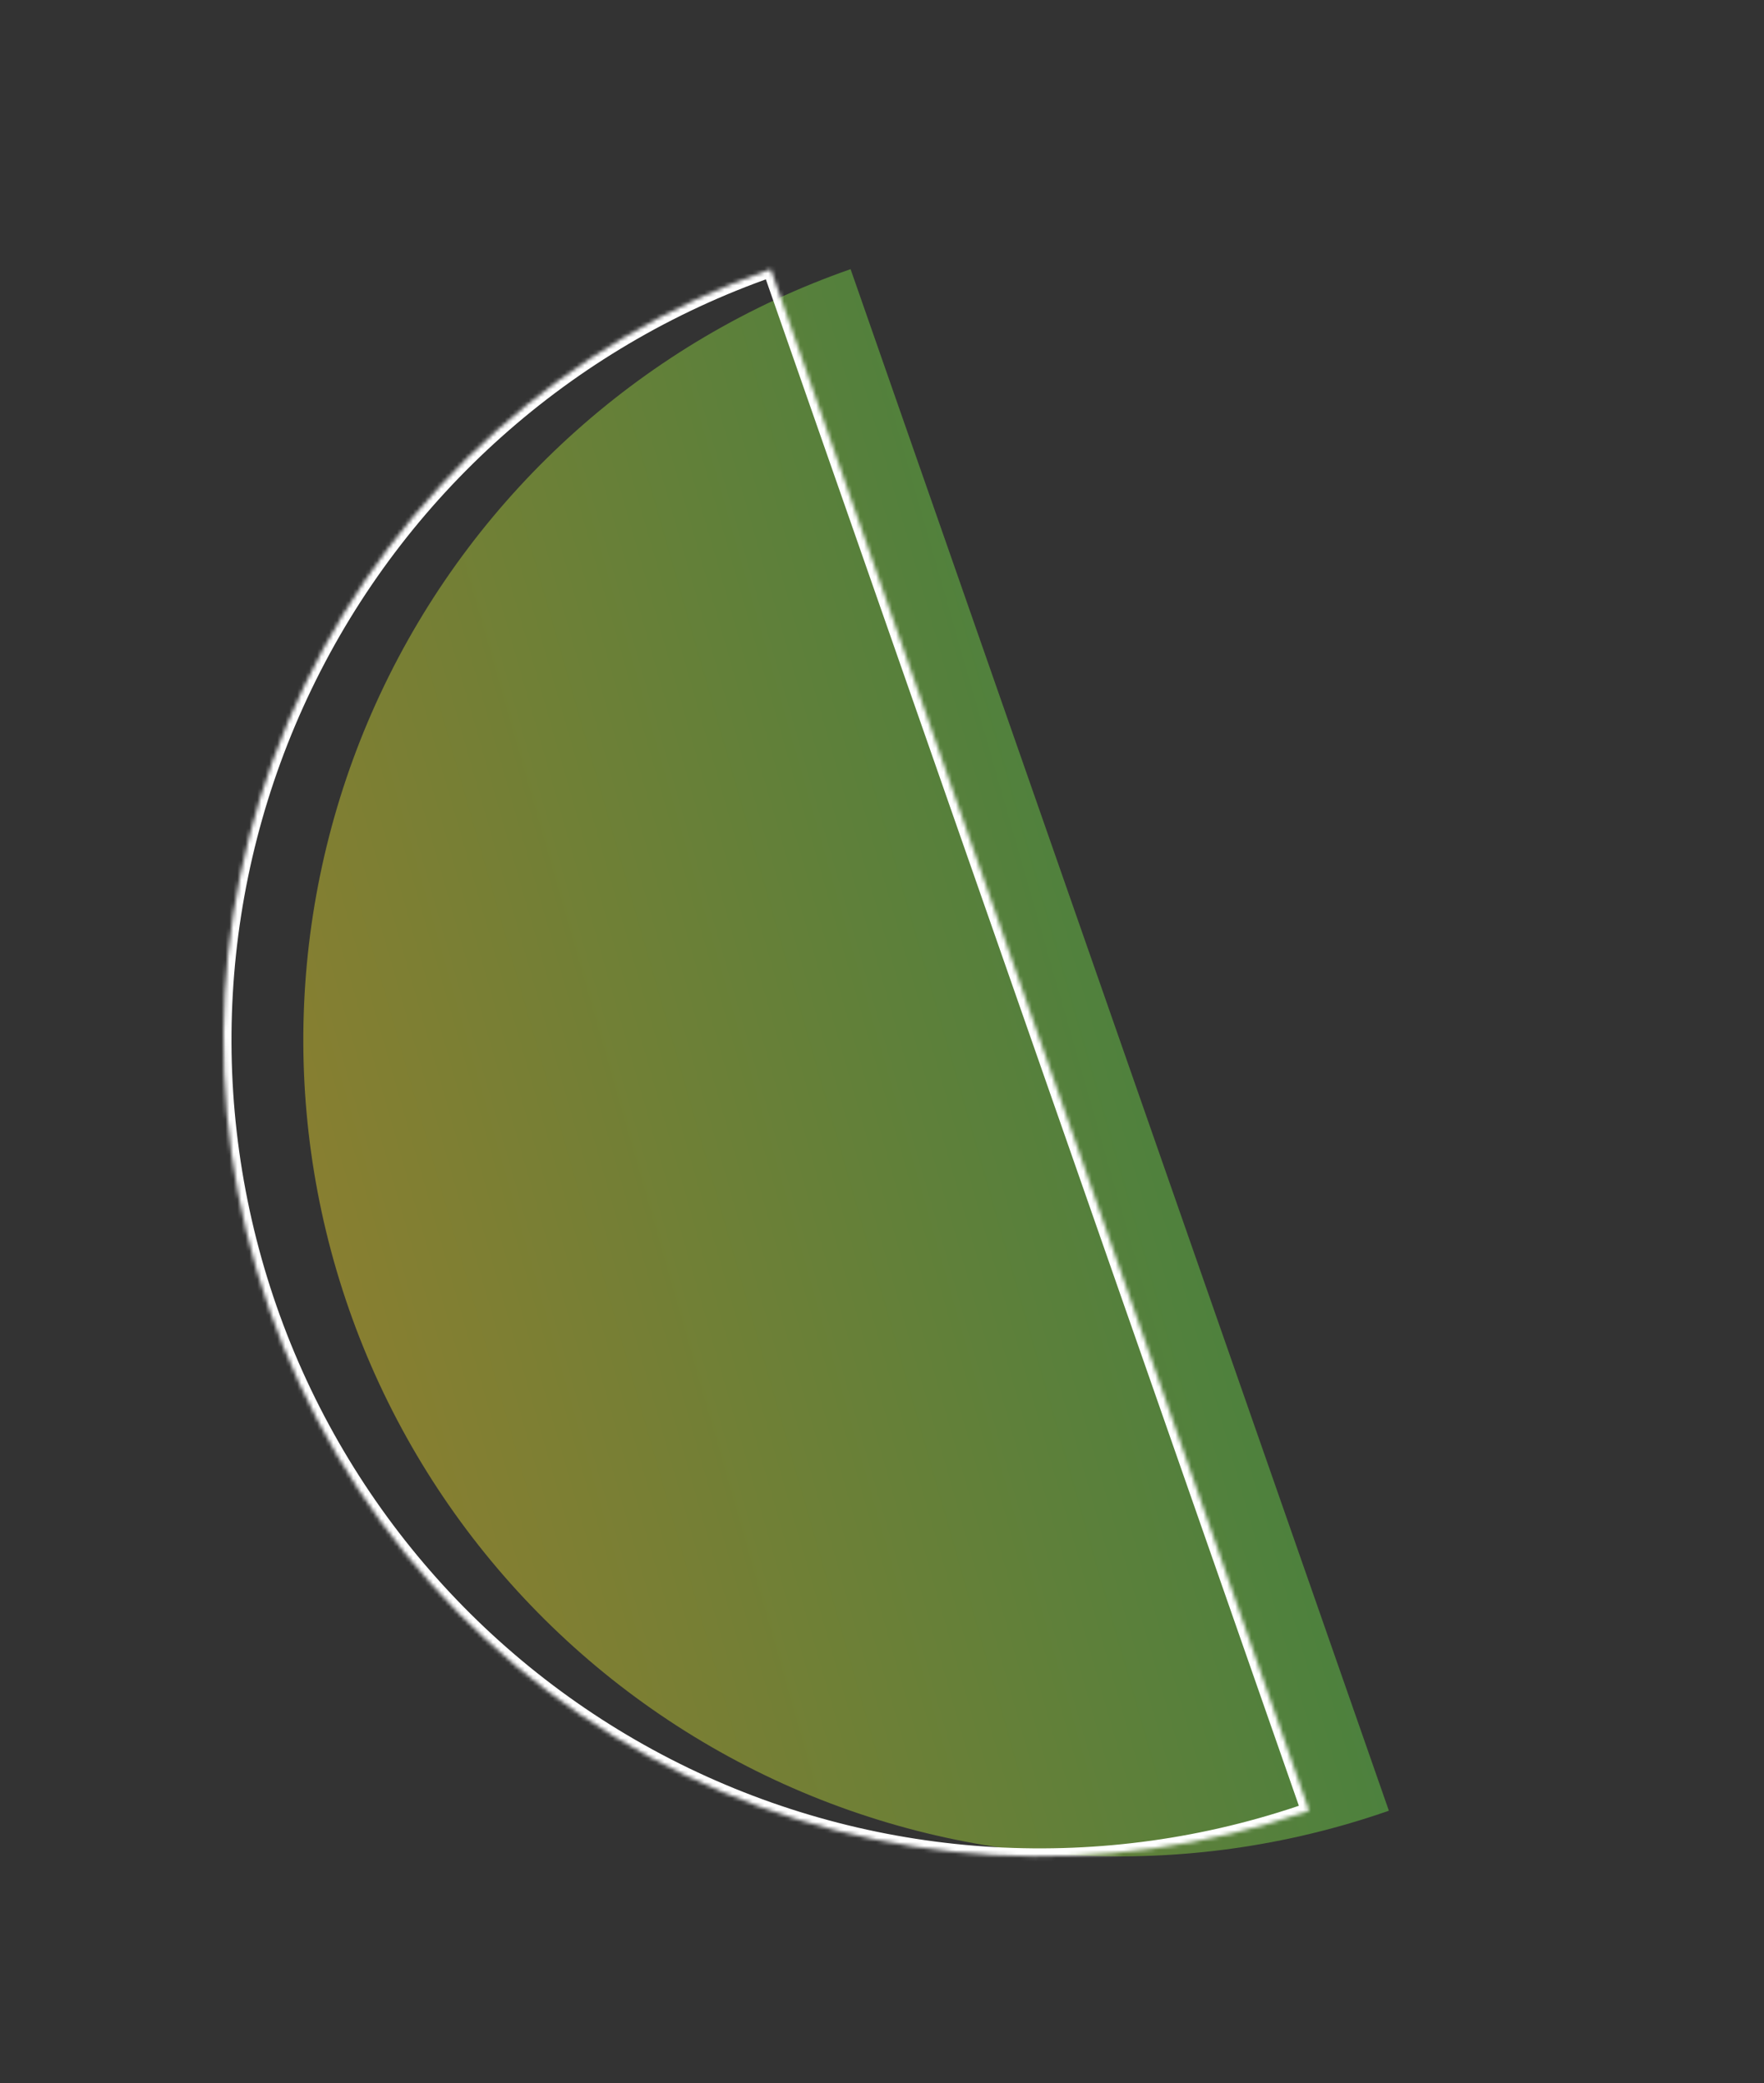 <svg xmlns="http://www.w3.org/2000/svg" width="442" height="522" viewBox="0 0 442 522" fill="none"><rect x="0" y="0" width="442" height="522" fill="#333333" stroke="none"/><path d="M348.004 453.691C296.783 471.577 240.556 468.383 191.691 444.812C142.825 421.241 105.325 379.224 87.439 328.004C69.553 276.784 72.747 220.556 96.317 171.691C119.888 122.825 161.905 85.325 213.126 67.439L280.565 260.565L348.004 453.691Z" fill="url(#paint0_linear_373_1426)" fill-opacity="0.6"></path><mask id="path-2-inside-1_373_1426" fill="white"><path d="M328.004 453.691C276.783 471.577 220.556 468.383 171.691 444.812C122.825 421.241 85.325 379.224 67.439 328.004C49.553 276.784 52.747 220.556 76.317 171.691C99.888 122.825 141.905 85.325 193.126 67.439L260.565 260.565L328.004 453.691Z"></path></mask><path d="M328.004 453.691C276.783 471.577 220.556 468.383 171.691 444.812C122.825 421.241 85.325 379.224 67.439 328.004C49.553 276.784 52.747 220.556 76.317 171.691C99.888 122.825 141.905 85.325 193.126 67.439L260.565 260.565L328.004 453.691Z" stroke="white" stroke-width="4" mask="url(#path-2-inside-1_373_1426)"></path><defs><linearGradient id="paint0_linear_373_1426" x1="473.69" y1="193.126" x2="-49.736" y2="343.219" gradientUnits="userSpaceOnUse"><stop stop-color="#07B859"></stop><stop offset="1" stop-color="#FFB022"></stop></linearGradient></defs></svg>
